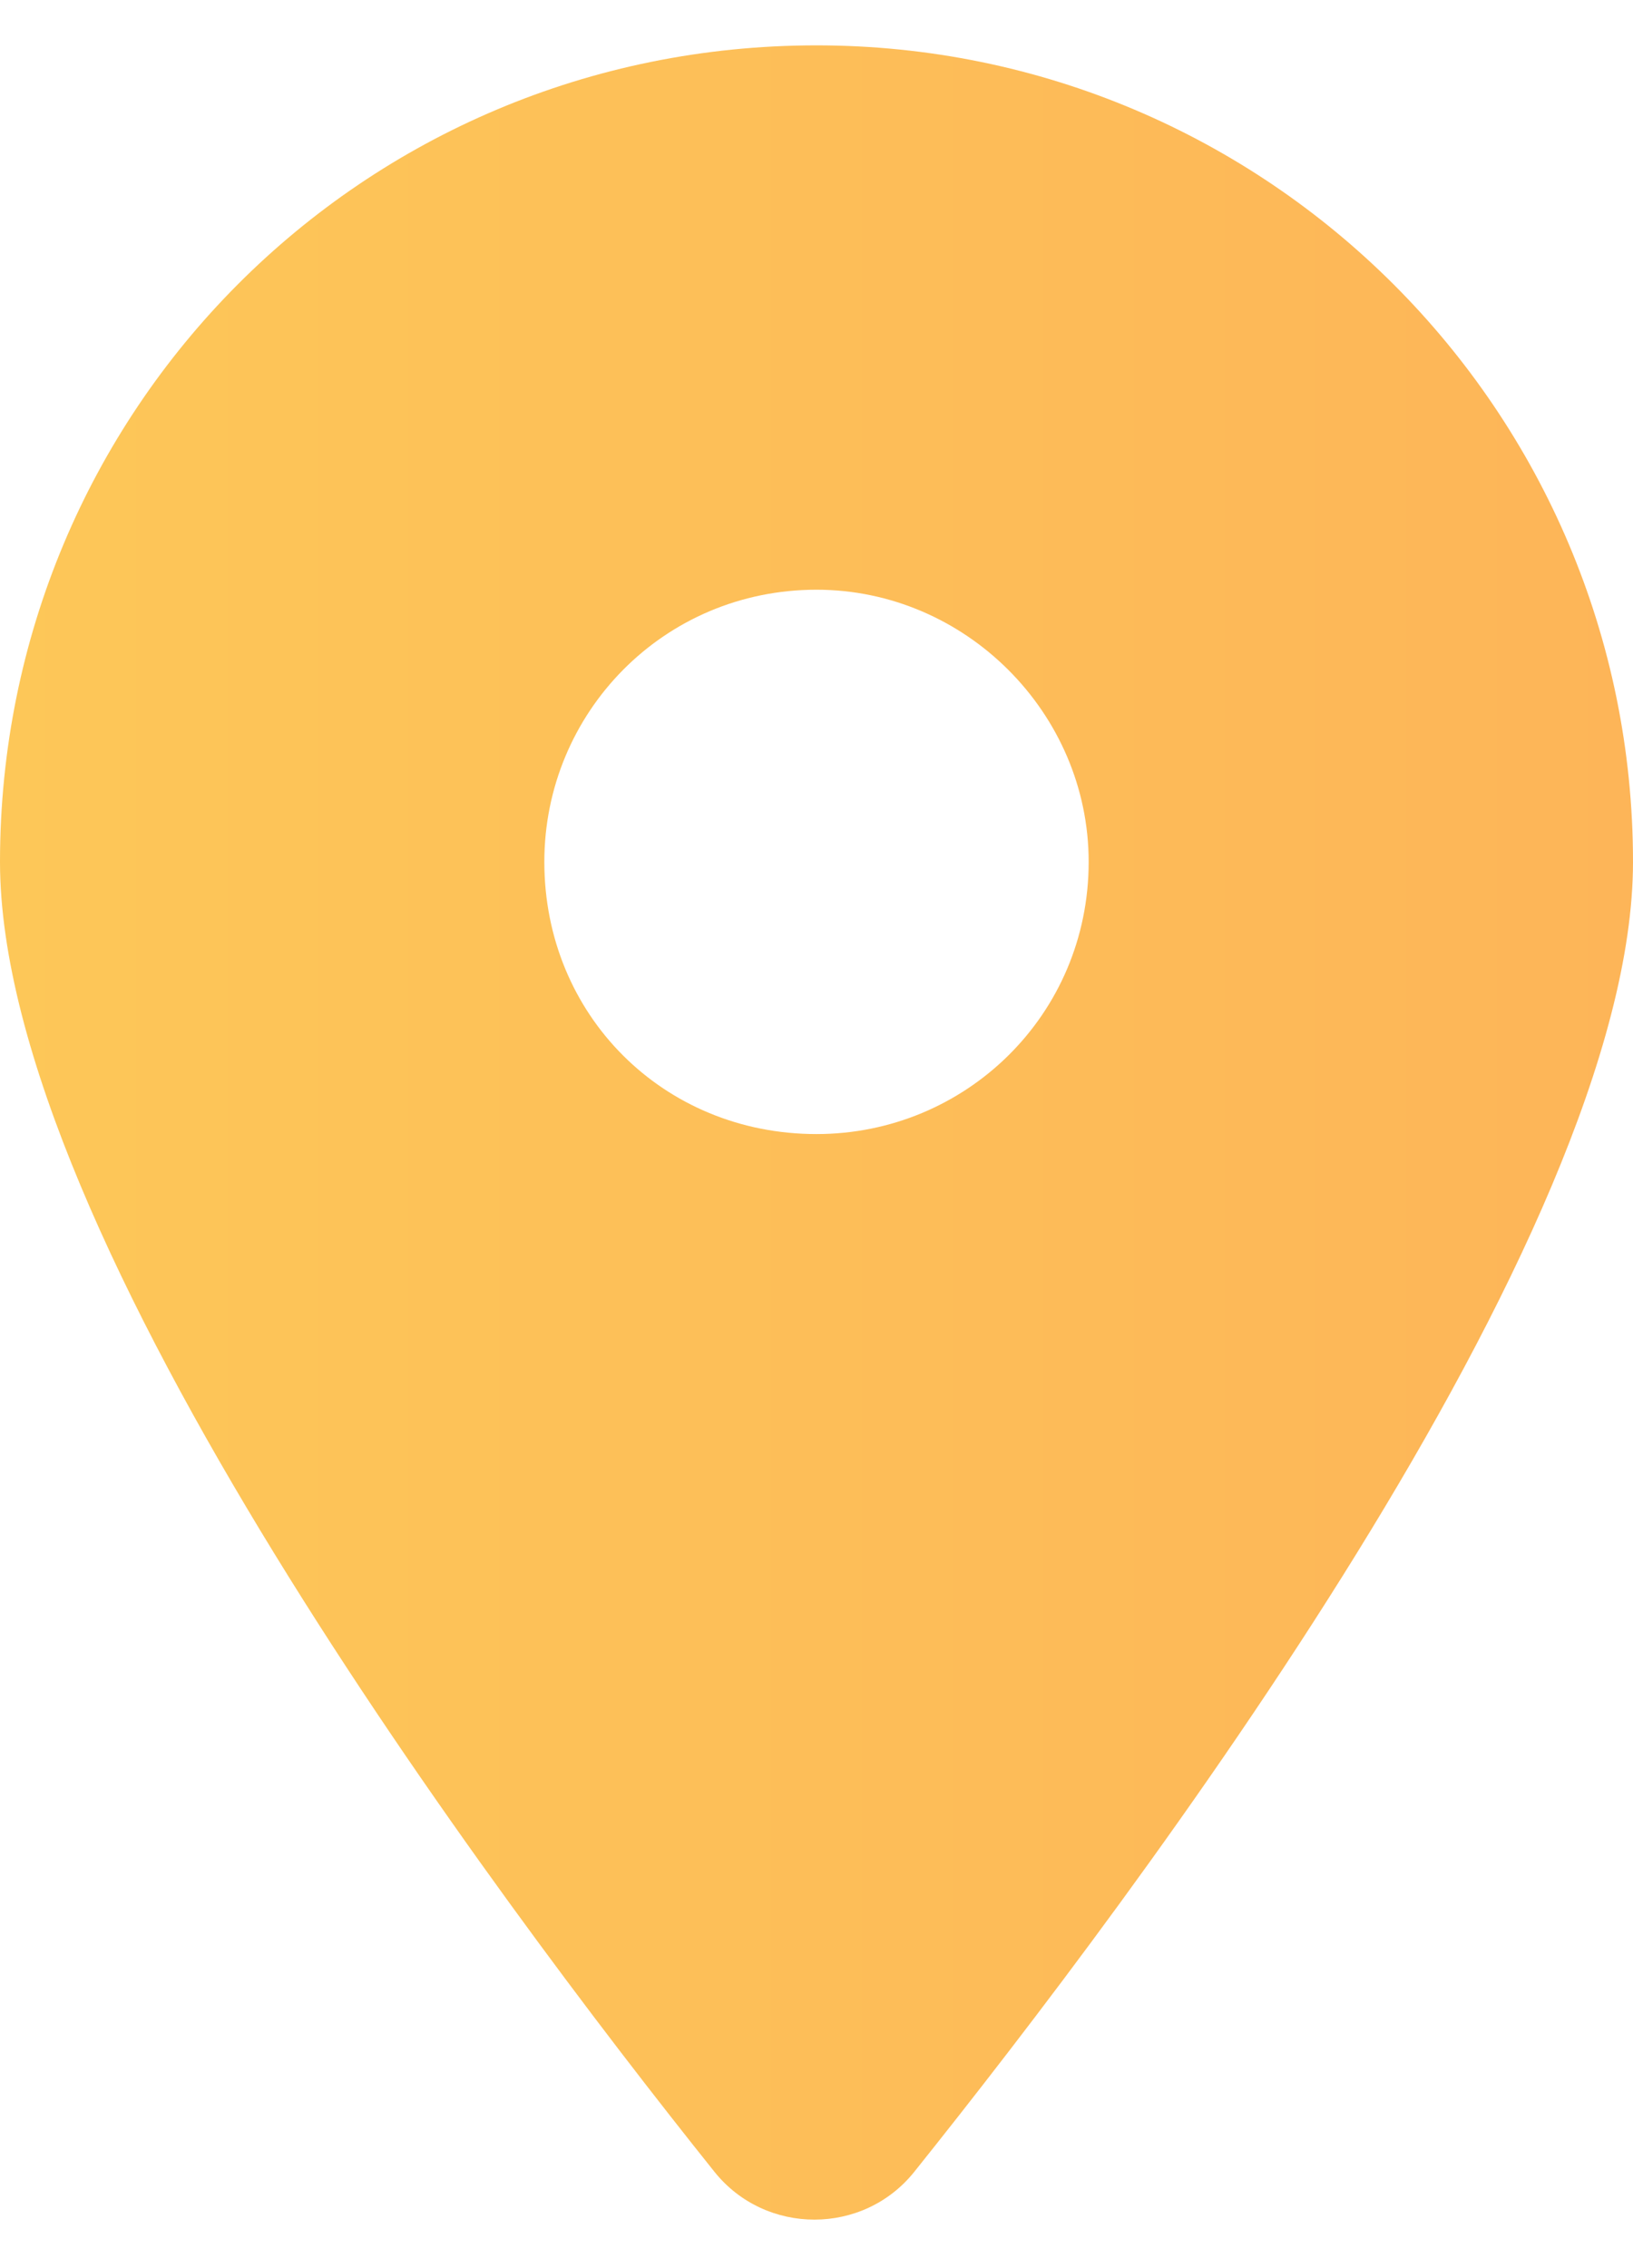 <svg width="18" height="25" viewBox="0 0 18 25" fill="none" xmlns="http://www.w3.org/2000/svg">
<path d="M7.875 23.938C5.438 20.891 0 13.625 0 9.5C0 4.531 3.984 0.5 9 0.5C13.969 0.5 18 4.531 18 9.5C18 13.625 12.516 20.891 10.078 23.938C9.516 24.641 8.438 24.641 7.875 23.938ZM9 12.5C10.641 12.5 12 11.188 12 9.5C12 7.859 10.641 6.5 9 6.5C7.312 6.5 6 7.859 6 9.5C6 11.188 7.312 12.5 9 12.5Z" fill="url(#paint0_linear_684_874)"/>
<defs>
<linearGradient id="paint0_linear_684_874" x1="0" y1="12.5" x2="18" y2="12.5" gradientUnits="userSpaceOnUse">
<stop stop-color="#FDC758"/>
<stop offset="1" stop-color="#FDB558"/>
</linearGradient>
</defs>
</svg>
